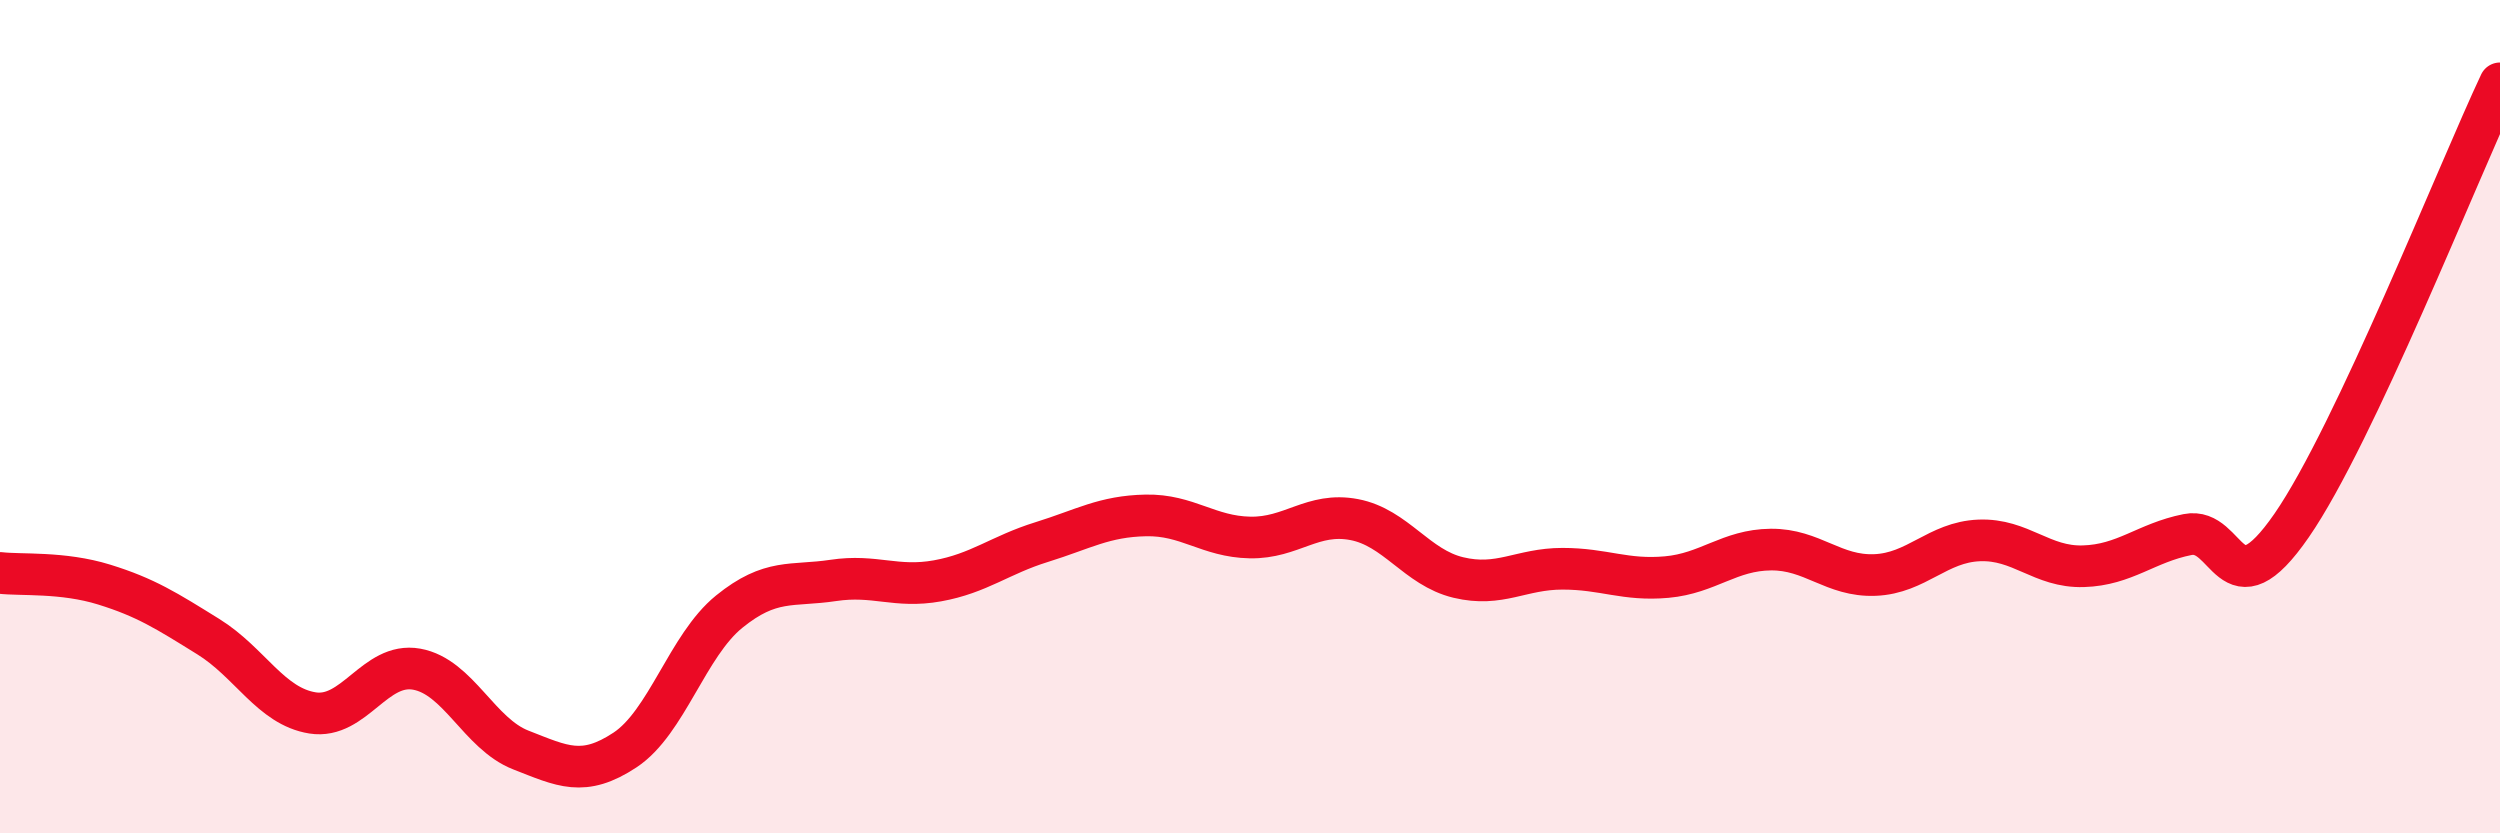 
    <svg width="60" height="20" viewBox="0 0 60 20" xmlns="http://www.w3.org/2000/svg">
      <path
        d="M 0,13.75 C 0.5,13.81 1.5,13.72 2.5,14.03 C 3.5,14.34 4,14.66 5,15.28 C 6,15.9 6.5,16.95 7.5,17.11 C 8.5,17.27 9,15.88 10,16.06 C 11,16.24 11.5,17.61 12.5,18 C 13.5,18.39 14,18.66 15,18 C 16,17.34 16.5,15.49 17.5,14.68 C 18.5,13.87 19,14.08 20,13.93 C 21,13.78 21.5,14.12 22.5,13.94 C 23.5,13.76 24,13.32 25,13.01 C 26,12.7 26.5,12.39 27.5,12.37 C 28.5,12.35 29,12.88 30,12.9 C 31,12.92 31.5,12.28 32.5,12.47 C 33.5,12.66 34,13.62 35,13.86 C 36,14.1 36.5,13.65 37.5,13.65 C 38.5,13.65 39,13.94 40,13.85 C 41,13.76 41.5,13.2 42.5,13.19 C 43.5,13.18 44,13.84 45,13.8 C 46,13.76 46.5,13.01 47.5,12.97 C 48.5,12.93 49,13.62 50,13.59 C 51,13.56 51.5,13.03 52.5,12.83 C 53.5,12.63 53.5,14.78 55,12.61 C 56.5,10.44 59,4.12 60,2L60 20L0 20Z"
        fill="#EB0A25"
        opacity="0.1"
        stroke-linecap="round"
        stroke-linejoin="round"
      />
      <path
        d="M 0,13.75 C 0.5,13.81 1.5,13.72 2.5,14.03 C 3.5,14.34 4,14.66 5,15.28 C 6,15.9 6.5,16.95 7.5,17.11 C 8.5,17.27 9,15.88 10,16.06 C 11,16.24 11.5,17.61 12.5,18 C 13.5,18.39 14,18.66 15,18 C 16,17.34 16.5,15.49 17.5,14.68 C 18.5,13.87 19,14.08 20,13.93 C 21,13.78 21.5,14.12 22.5,13.94 C 23.5,13.76 24,13.32 25,13.01 C 26,12.7 26.5,12.39 27.5,12.37 C 28.5,12.35 29,12.88 30,12.9 C 31,12.92 31.5,12.28 32.5,12.47 C 33.5,12.66 34,13.62 35,13.86 C 36,14.1 36.5,13.65 37.5,13.65 C 38.5,13.65 39,13.94 40,13.85 C 41,13.76 41.5,13.2 42.5,13.19 C 43.5,13.18 44,13.84 45,13.8 C 46,13.76 46.5,13.01 47.5,12.97 C 48.5,12.93 49,13.62 50,13.59 C 51,13.56 51.5,13.03 52.5,12.83 C 53.5,12.63 53.5,14.78 55,12.61 C 56.5,10.44 59,4.12 60,2"
        stroke="#EB0A25"
        stroke-width="1"
        fill="none"
        stroke-linecap="round"
        stroke-linejoin="round"
      />
    </svg>
  